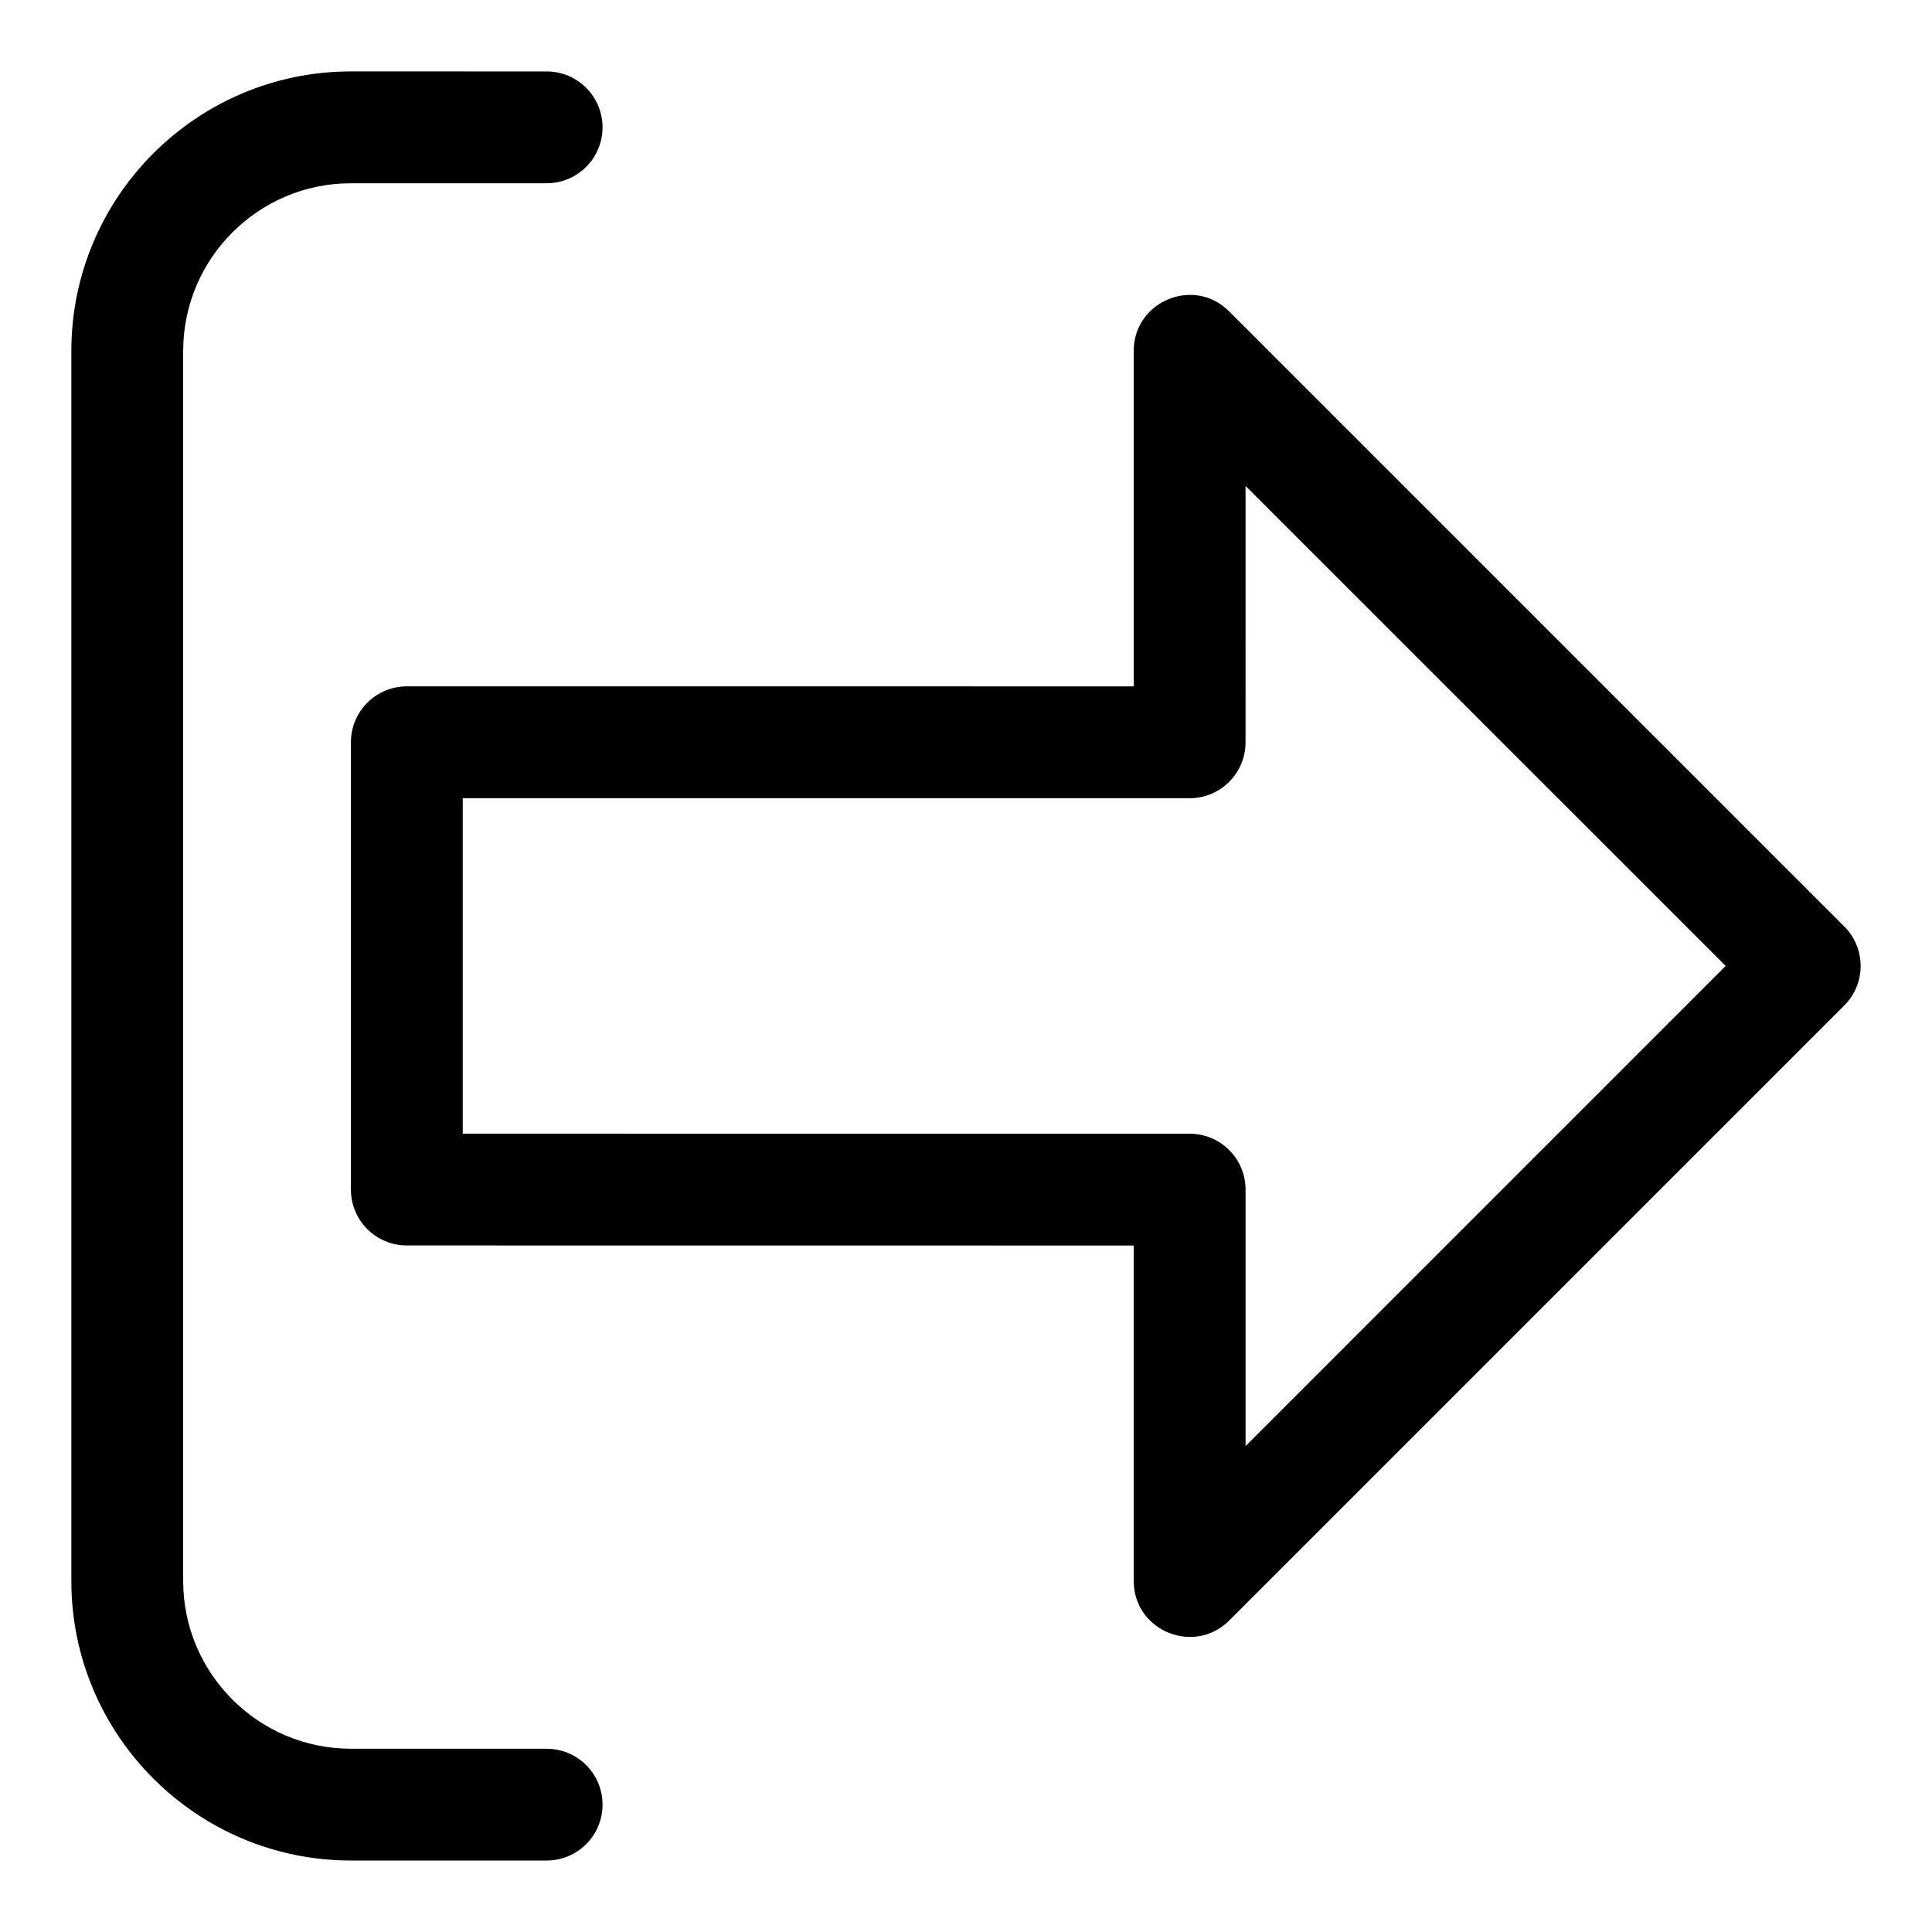 <?xml version="1.0" encoding="UTF-8"?>
<!-- Uploaded to: ICON Repo, www.svgrepo.com, Generator: ICON Repo Mixer Tools -->
<svg fill="#000000" width="800px" height="800px" version="1.1" viewBox="144 144 512 512" xmlns="http://www.w3.org/2000/svg">
 <g>
  <path d="m288.86 607.43h-51.863c-24.508 0-44.453-19.945-44.453-44.453v-325.96c0-24.508 19.945-44.453 44.453-44.453h51.863c8.18 0 14.816-6.625 14.816-14.816 0-8.195-6.637-14.816-14.816-14.816l-51.863-0.004c-40.852 0-74.09 33.238-74.09 74.09v325.95c0 40.852 33.238 74.09 74.09 74.09h51.863c8.18 0 14.816-6.625 14.816-14.816 0.004-8.18-6.621-14.805-14.816-14.805z"/>
  <path d="m632.74 389.52-163-163c-9.395-9.383-25.293-2.625-25.293 10.473v88.906l-192.63-0.012c-3.926 0-7.707 1.57-10.477 4.34-2.773 2.773-4.344 6.551-4.344 10.477v118.54c0 8.195 6.637 14.816 14.816 14.816l192.64 0.02v88.906c0 13.219 16.031 19.738 25.293 10.477l163-163c5.797-5.781 5.797-15.16 0-20.953zm-158.65 137.7v-67.957c0-8.195-6.637-14.816-14.816-14.816l-192.64-0.016v-88.906l192.63 0.012c8.164 0 14.816-6.625 14.816-14.816l0.004-67.941 127.23 127.21z"/>
 </g>
</svg>